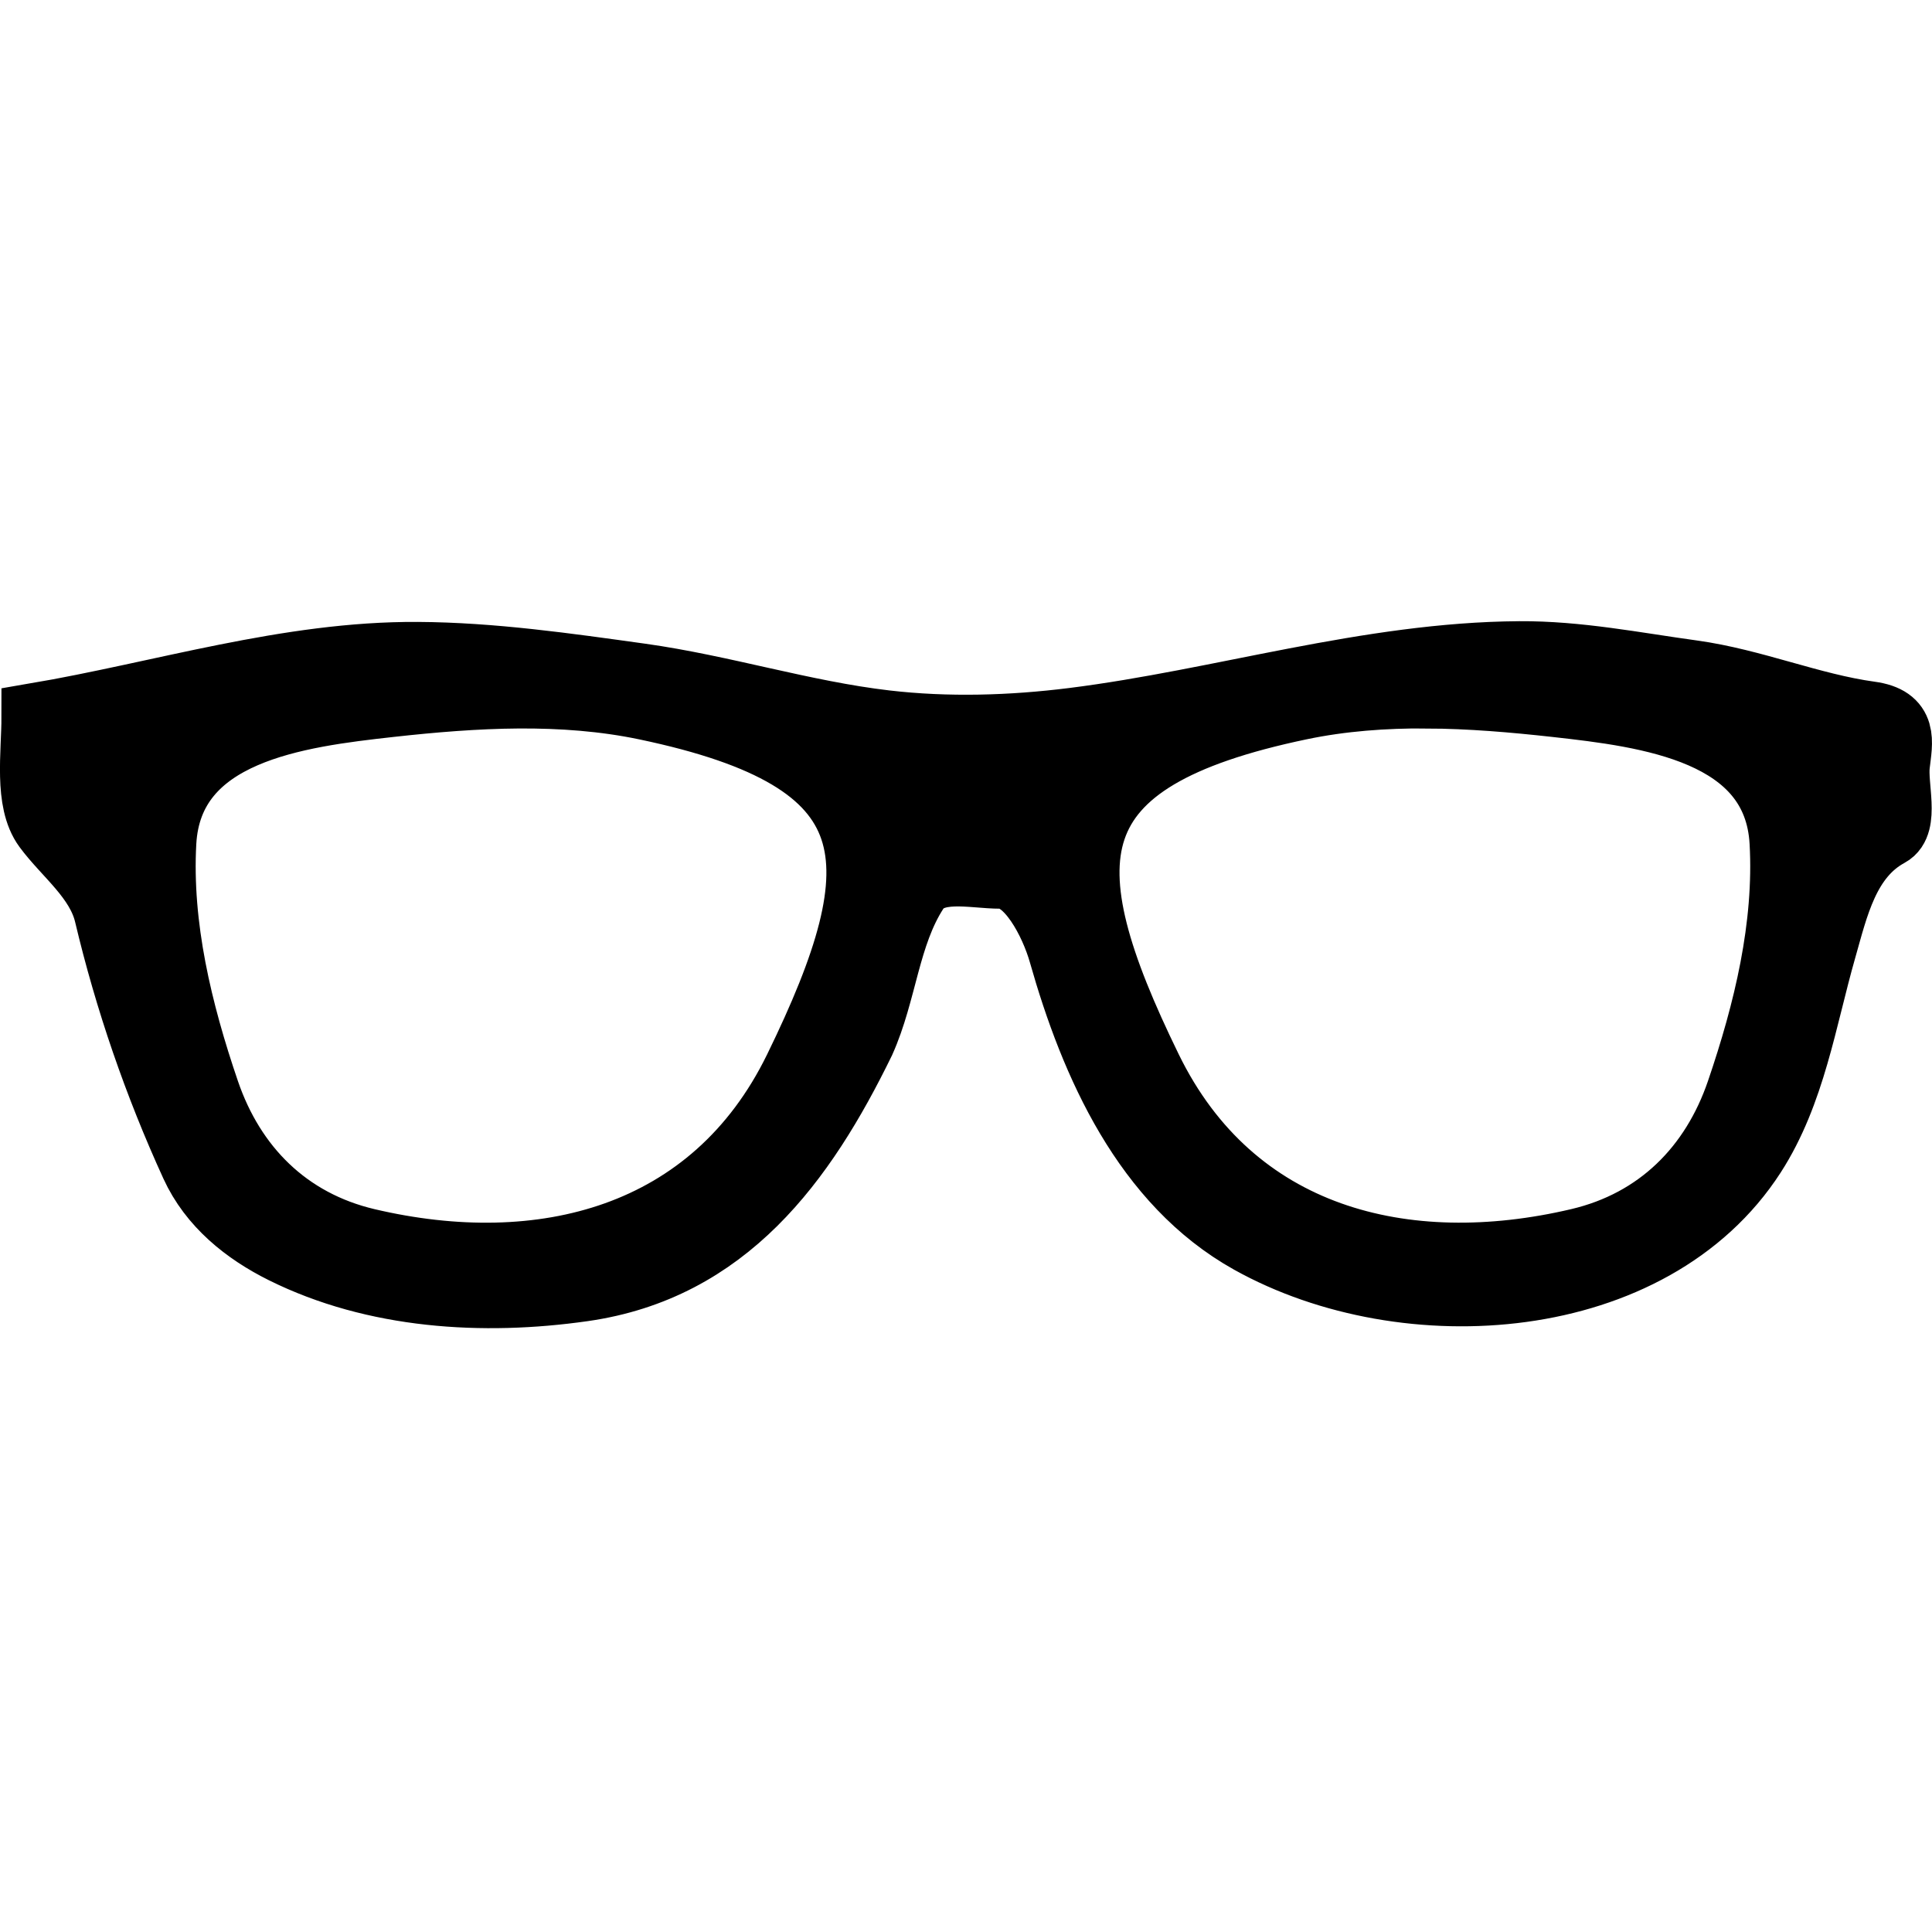 <?xml version="1.0" encoding="UTF-8" standalone="no"?>
<svg
   xmlns:dc="http://purl.org/dc/elements/1.1/"
   xmlns:cc="http://creativecommons.org/ns#"
   xmlns:rdf="http://www.w3.org/1999/02/22-rdf-syntax-ns#"
   xmlns:svg="http://www.w3.org/2000/svg"
   xmlns="http://www.w3.org/2000/svg"
   xmlns:sodipodi="http://sodipodi.sourceforge.net/DTD/sodipodi-0.dtd"
   xmlns:inkscape="http://www.inkscape.org/namespaces/inkscape"
   height="32"
   width="32"
   id="svg19181"
   version="1.1"
   inkscape:version="0.91 r13725"
   sodipodi:docname="mActionAddAllToOverview.svg">
  <defs
     id="defs19203" />
  <sodipodi:namedview
     pagecolor="#ffffff"
     bordercolor="#666666"
     borderopacity="1"
     objecttolerance="10"
     gridtolerance="10"
     guidetolerance="10"
     inkscape:pageopacity="0"
     inkscape:pageshadow="2"
     inkscape:window-width="1366"
     inkscape:window-height="746"
     id="namedview19201"
     showgrid="false"
     inkscape:zoom="17.53125"
     inkscape:cx="16"
     inkscape:cy="12.669433"
     inkscape:window-x="0"
     inkscape:window-y="22"
     inkscape:window-maximized="1"
     inkscape:current-layer="svg19181" />
  <path
     d="m 25.166,10.851 c -2.507,0.017 -4.924,0.792 -7.385,1.102 -1.027,0.129 -2.086,0.161 -3.115,0.041 -1.368,-0.16 -2.692,-0.585 -4.059,-0.776 -1.222,-0.17 -2.459,-0.348 -3.688,-0.355 -2.148,-0.013 -4.226,0.653 -6.333,1.012 0,0.61 -0.125,1.392 0.19,1.821 0.325,0.442 0.873,0.846 1.015,1.445 0.337,1.42 0.816,2.813 1.427,4.148 0.297,0.649 0.859,1.101 1.485,1.412 1.509,0.75 3.295,0.861 4.951,0.625 2.358,-0.336 3.636,-2.086 4.612,-4.086 0.365,-0.813 0.406,-1.751 0.887,-2.494 0.286,-0.441 0.949,-0.256 1.423,-0.257 0.474,-0.002 0.876,0.779 1.023,1.298 0.521,1.838 1.389,3.789 3.115,4.752 2.577,1.438 6.637,1.169 8.309,-1.425 0.654,-1.015 0.835,-2.247 1.163,-3.396 0.2,-0.7 0.378,-1.534 1.089,-1.919 0.287,-0.155 0.086,-0.775 0.128,-1.135 0.046,-0.392 0.135,-0.739 -0.429,-0.816 C 29.99,11.713 29.036,11.304 28.029,11.165 27.075,11.034 26.139,10.845 25.166,10.851 Z M 8.59,11.504 c 0.712,-0.004 1.42,0.047 2.112,0.192 4.122,0.863 4.205,2.543 2.508,6.017 -1.383,2.831 -4.247,3.54 -7.133,2.862 C 4.747,20.262 3.837,19.343 3.408,18.085 2.955,16.757 2.613,15.346 2.69,13.95 2.794,12.08 4.931,11.817 6.461,11.647 7.163,11.569 7.878,11.509 8.59,11.504 Z m 15.05,0 c 0.712,0.004 1.427,0.065 2.129,0.143 1.53,0.17 3.667,0.433 3.771,2.302 0.078,1.396 -0.265,2.807 -0.718,4.135 -0.429,1.258 -1.339,2.177 -2.669,2.49 -2.886,0.679 -5.75,-0.031 -7.133,-2.862 -1.697,-3.474 -1.613,-5.155 2.508,-6.017 0.692,-0.145 1.401,-0.196 2.112,-0.192 z"
     id="path19183"
     inkscape:connector-curvature="0"
     style="stroke:#000000;stroke-width:1.124" />
</svg>
